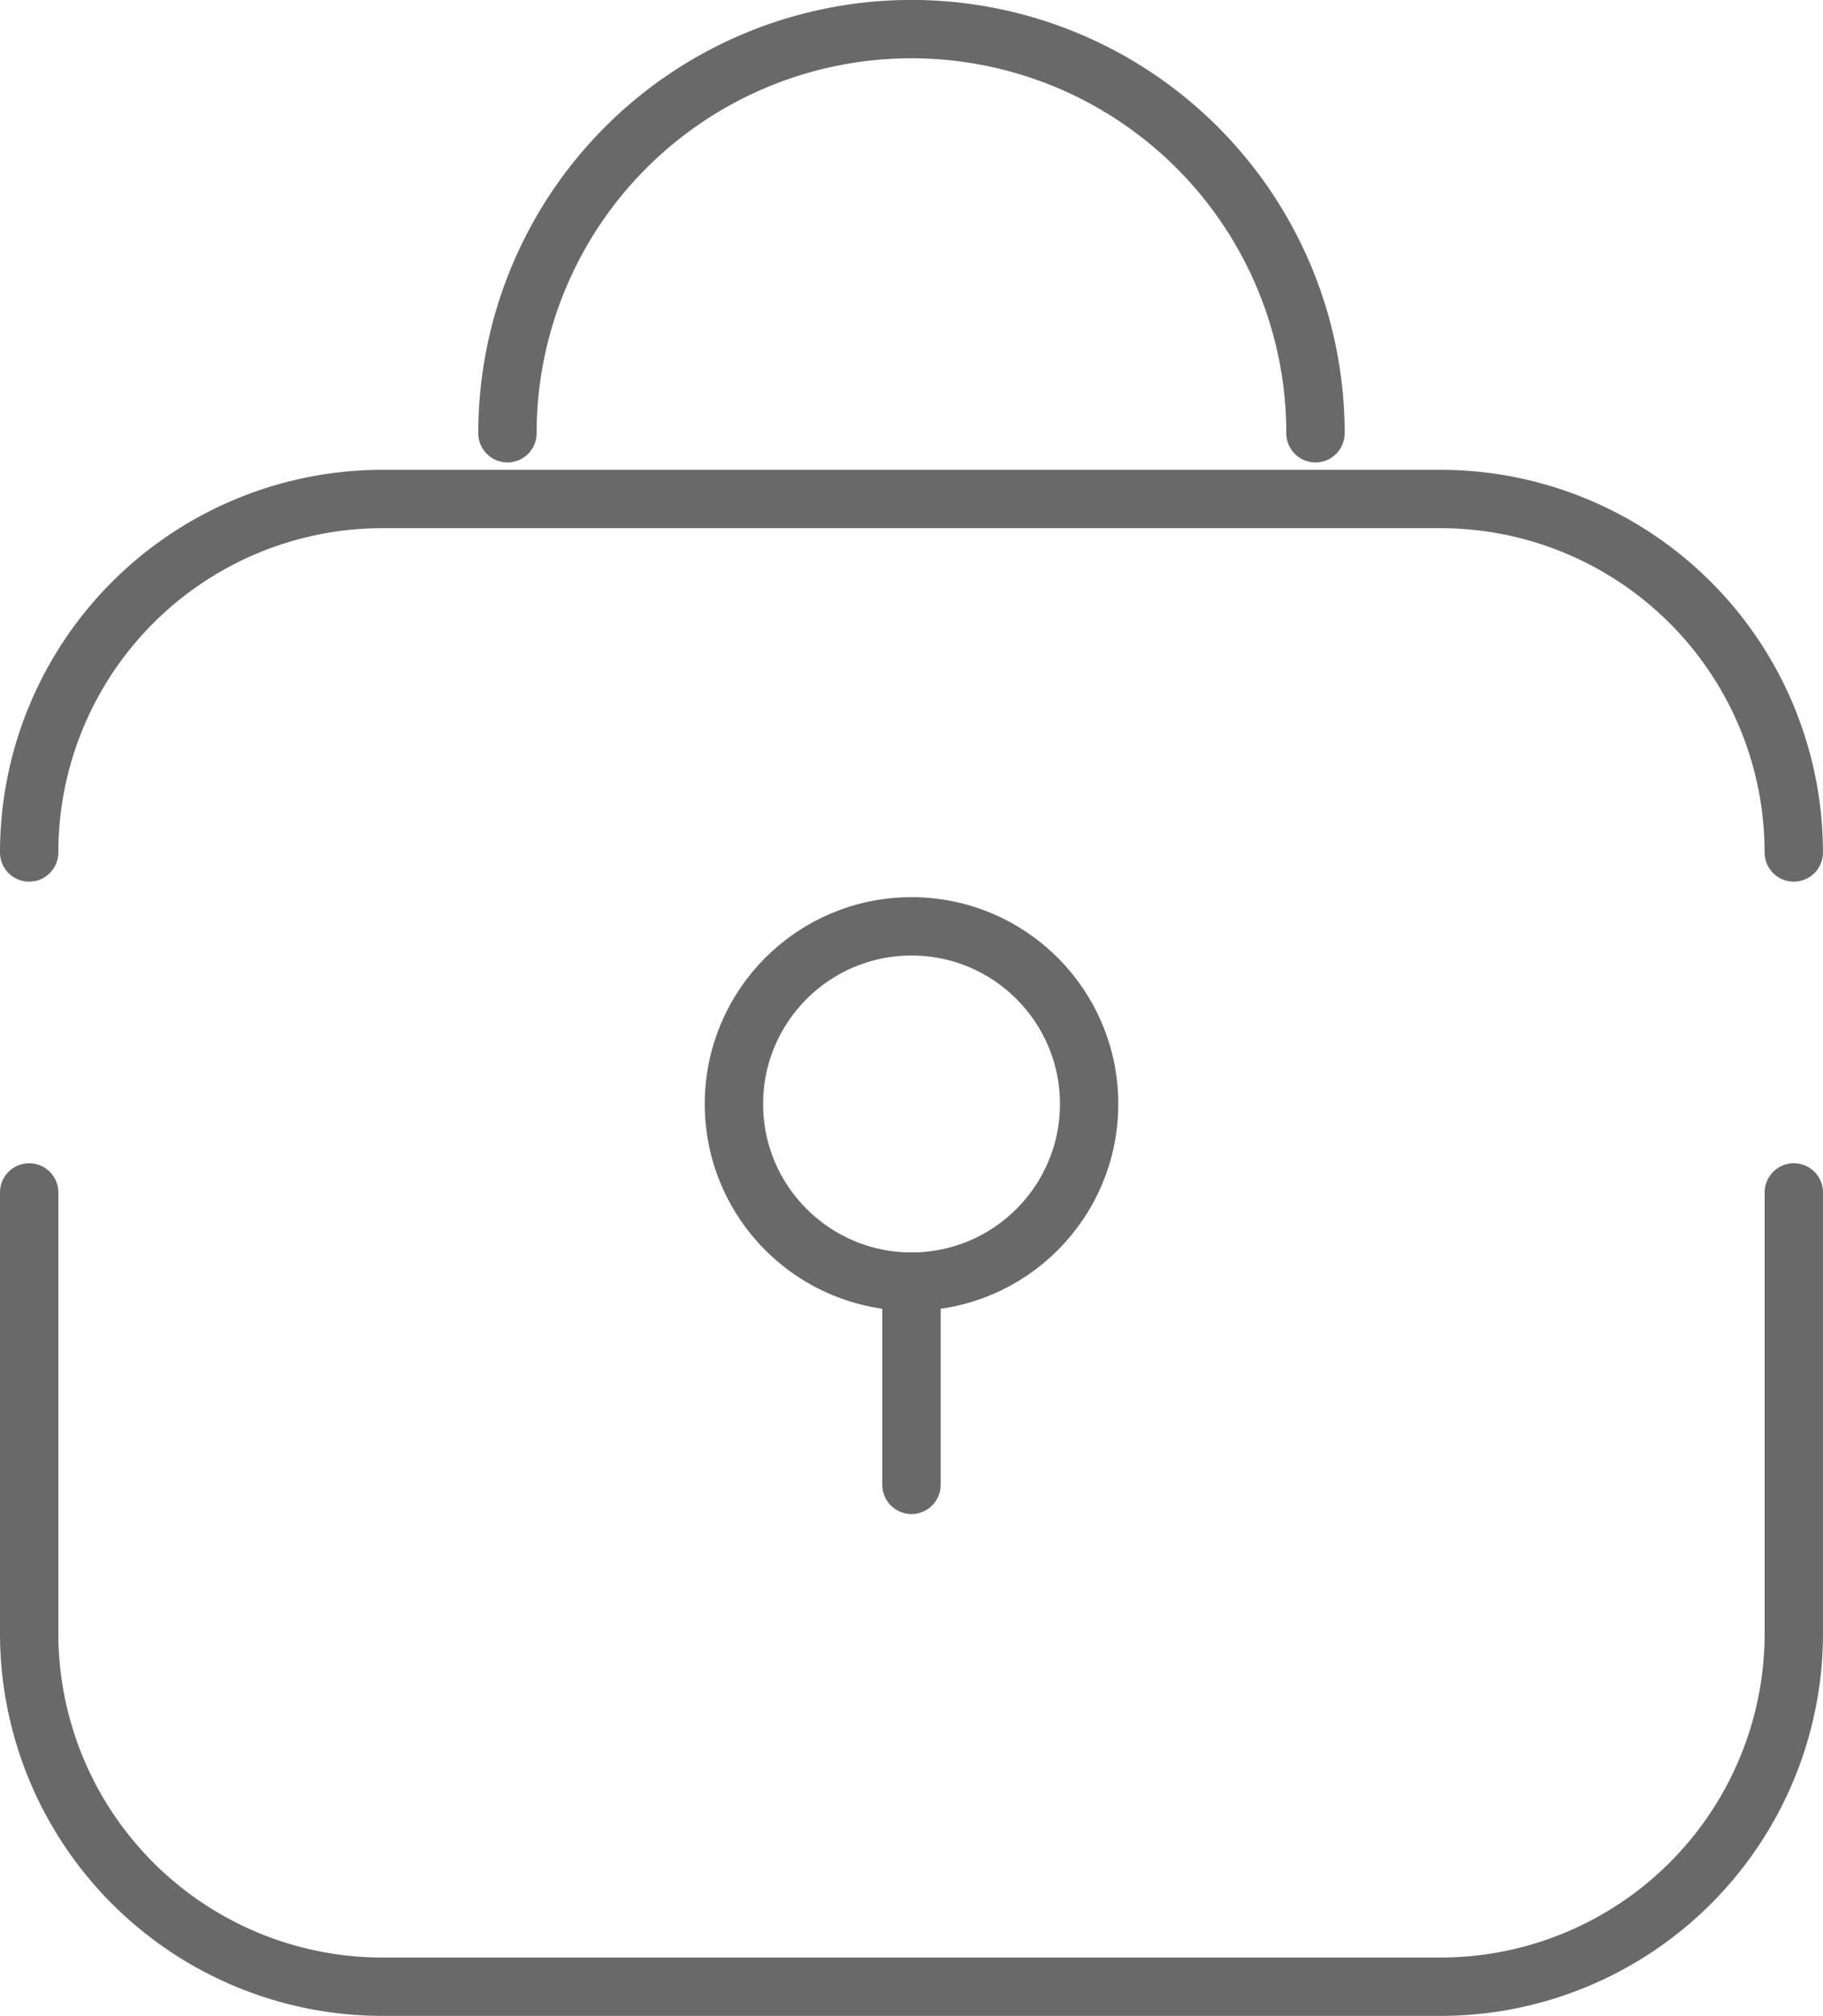<svg xmlns="http://www.w3.org/2000/svg" width="31.247" height="34.545" viewBox="0 0 31.247 34.545">
  <g id="icon-padlock" transform="translate(0.5 0.5)">
    <path id="path" d="M424.247,606v7.553a6.057,6.057,0,0,1-6.058,6.058h-18.13A6.057,6.057,0,0,1,394,613.553V606" transform="translate(-394 -586.066)" fill="none" stroke="#696969" stroke-linecap="round" stroke-linejoin="round" stroke-width="1"/>
    <path id="path-2" data-name="path" d="M394,604.2a6.057,6.057,0,0,1,6.058-6.057h18.13a6.057,6.057,0,0,1,6.058,6.057" transform="translate(-394 -590.092)" fill="none" stroke="#696969" stroke-linecap="round" stroke-linejoin="round" stroke-width="1"/>
    <circle id="ellipse" cx="3.044" cy="3.044" r="3.044" transform="translate(12.08 15.374)" fill="none" stroke="#696969" stroke-linecap="round" stroke-linejoin="round" stroke-width="1"/>
    <path id="path-3" data-name="path" d="M399.421,599.743a6.925,6.925,0,0,1,13.85,0" transform="translate(-391.223 -592.819)" fill="none" stroke="#696969" stroke-linecap="round" stroke-linejoin="round" stroke-width="1"/>
    <line id="line" y2="3.484" transform="translate(15.123 21.461)" fill="none" stroke="#696969" stroke-linecap="round" stroke-linejoin="round" stroke-width="1"/>
  </g>
</svg>
